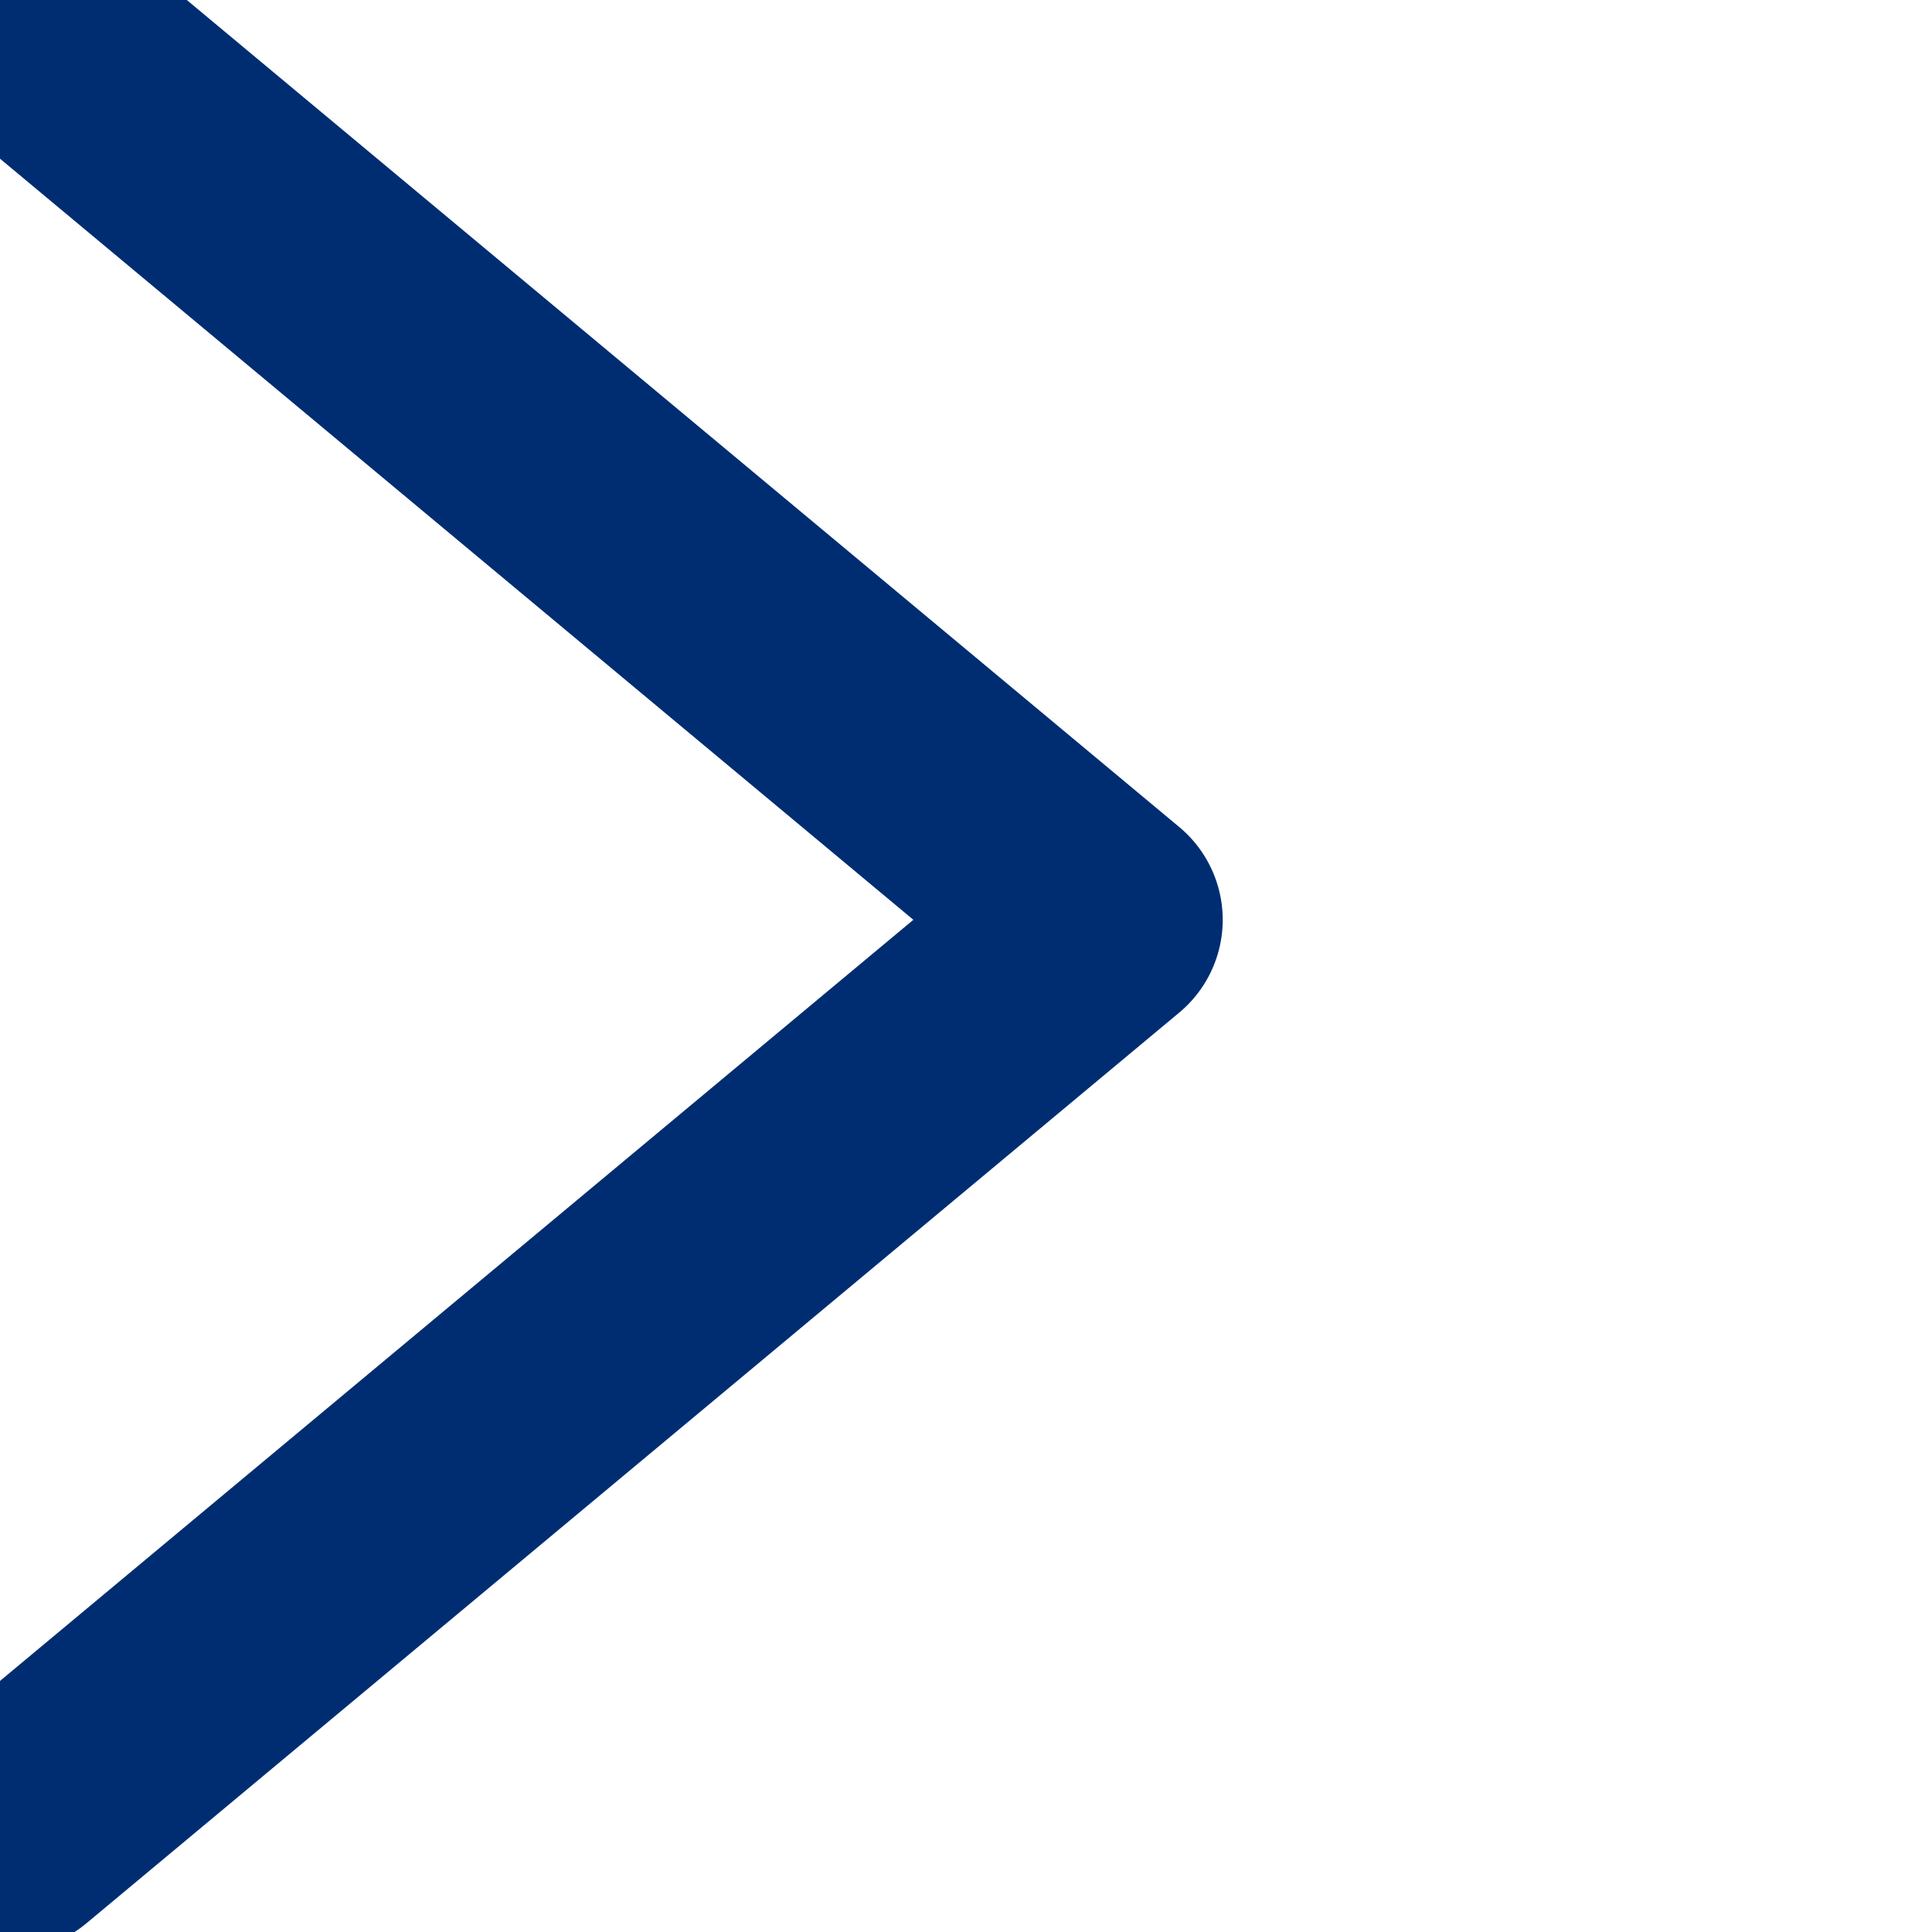 <svg xmlns="http://www.w3.org/2000/svg" xmlns:xlink="http://www.w3.org/1999/xlink" width="20px" height="20px" viewBox="0 0 80 80" xml:space="preserve">
  <polyline fill="none" stroke="#002D72" stroke-width="10" stroke-linecap="round" stroke-linejoin="round" points="
0.375,0.375 45.63,38.087 0.375,75.8 "/>
</svg>
